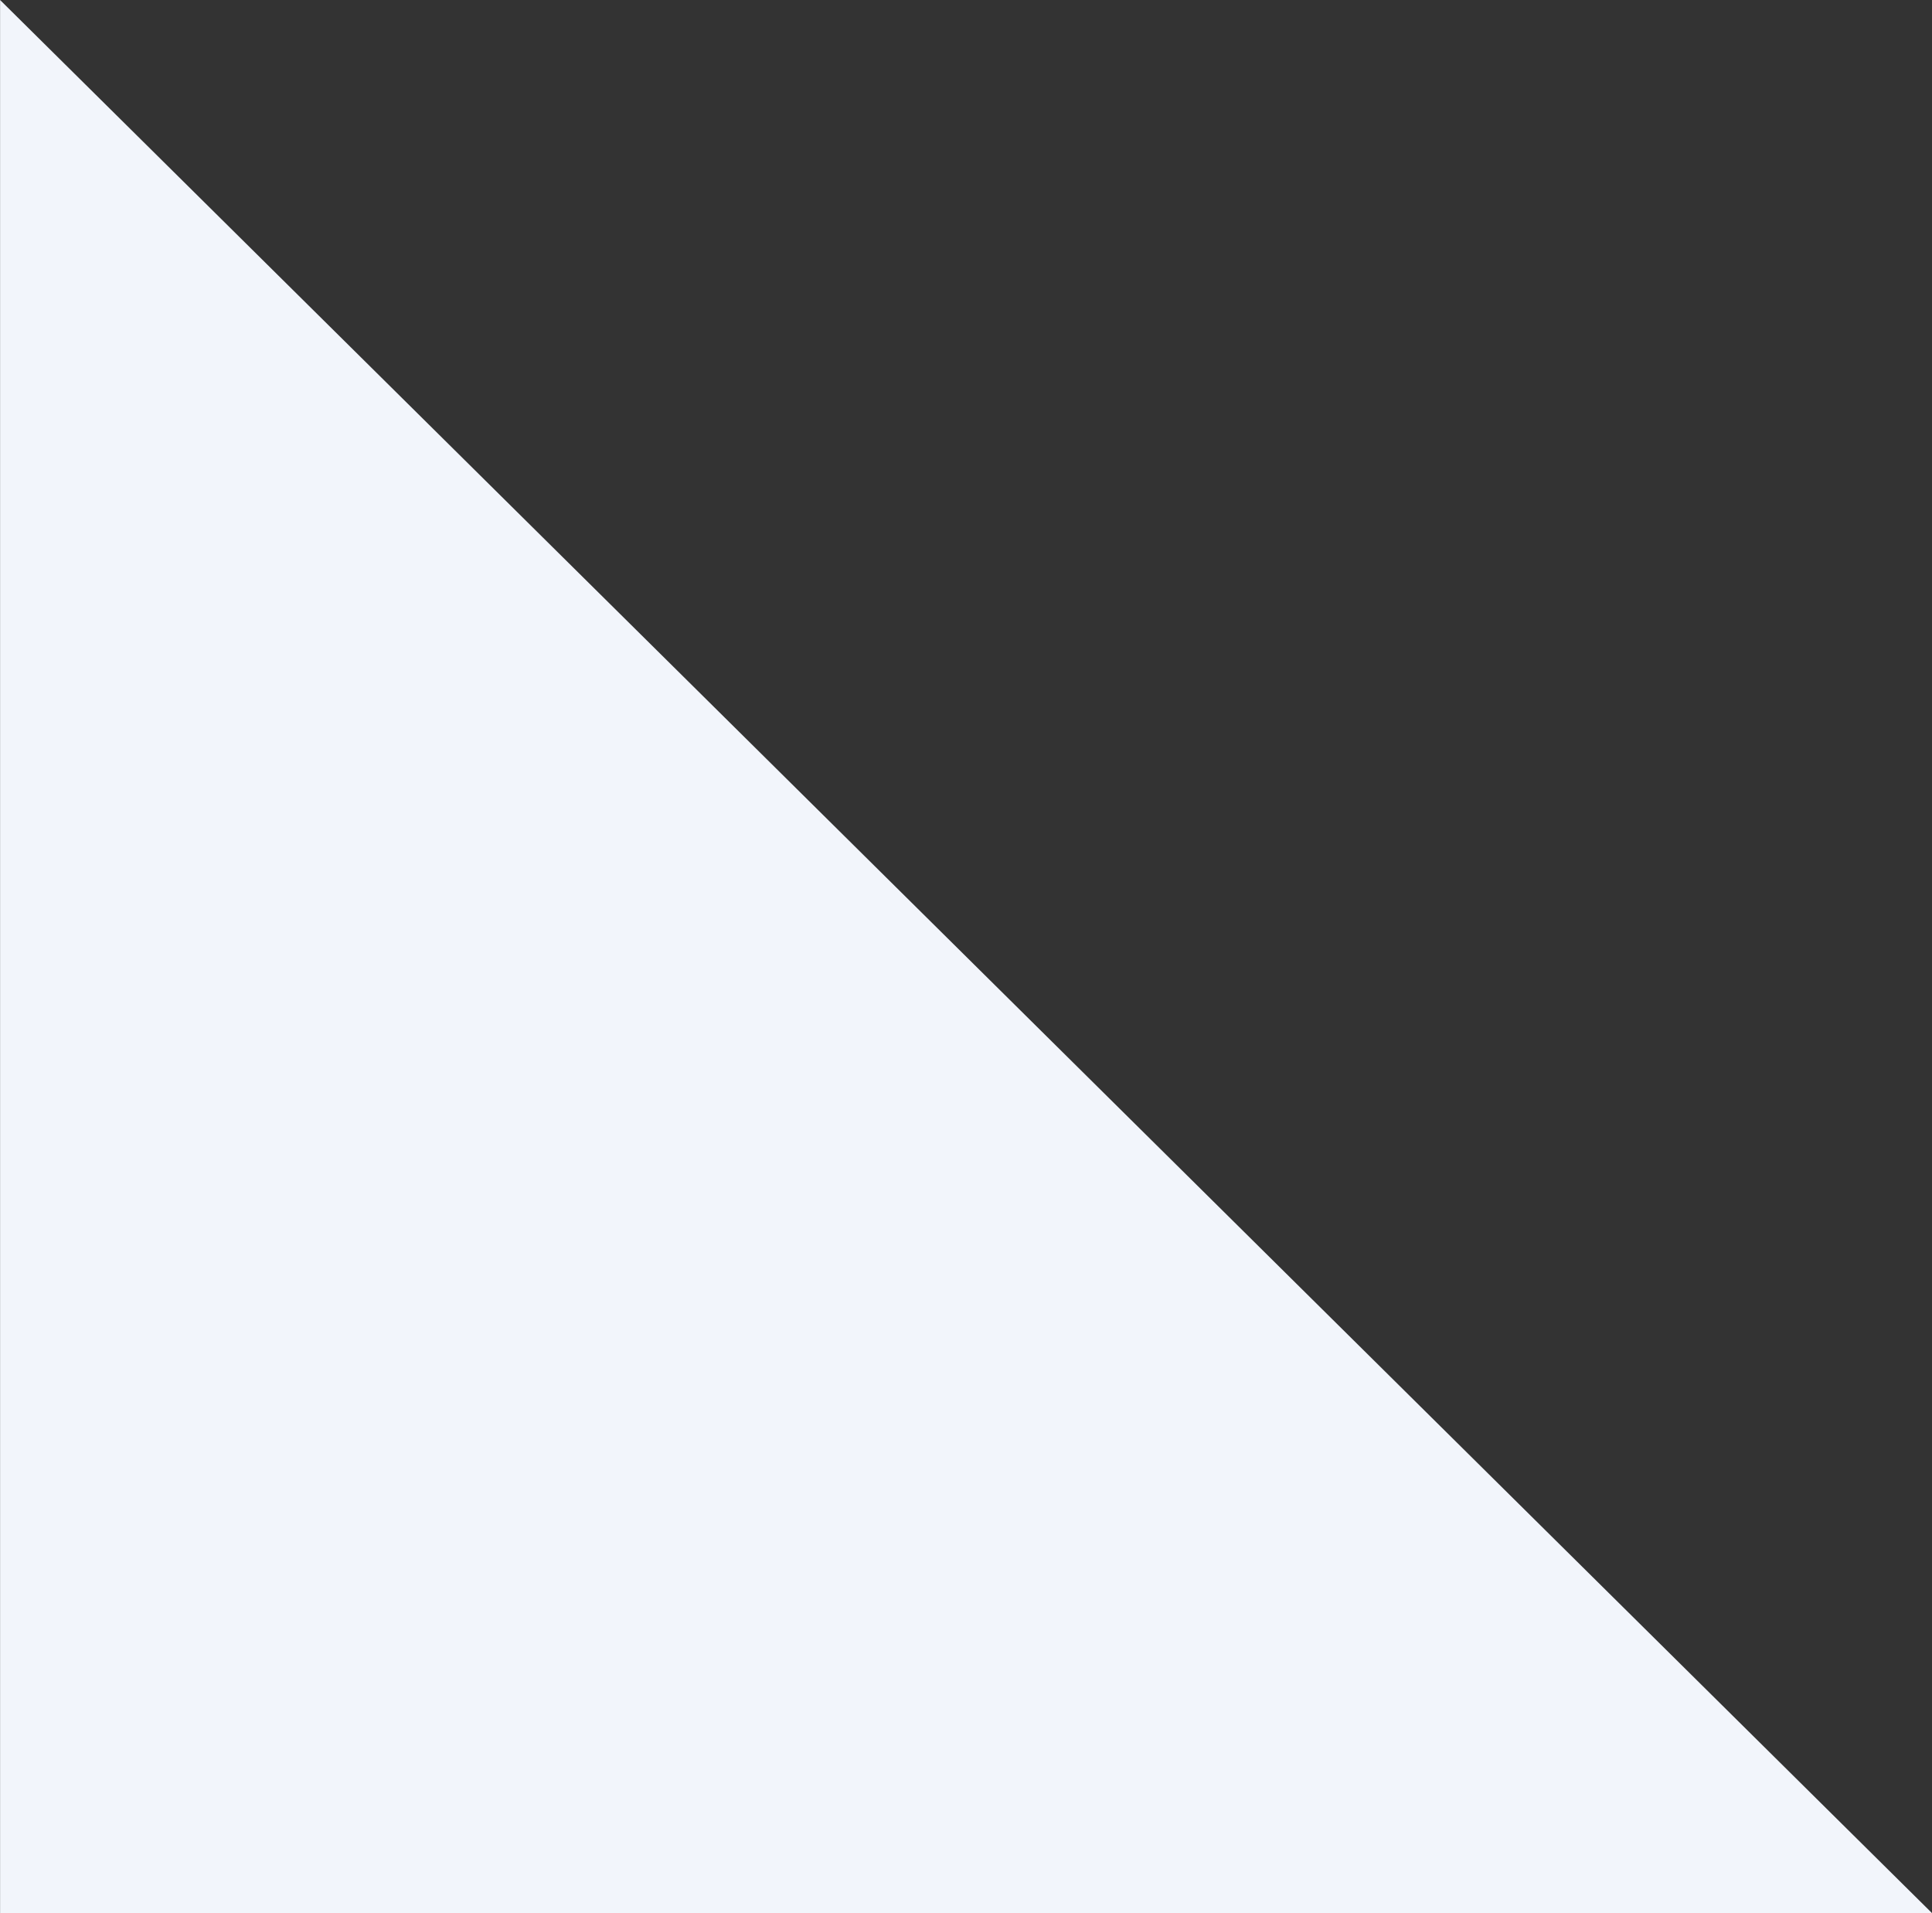 <svg width="101" height="100" viewBox="0 0 101 100" fill="none" xmlns="http://www.w3.org/2000/svg">
<rect x="0" y="0" width="101" height="100" fill="#333333" stroke="none"/>
<path d="M0.004 -0L101.004 99.999H0.004V-0Z" fill="#F2F5FB"/>
</svg>
